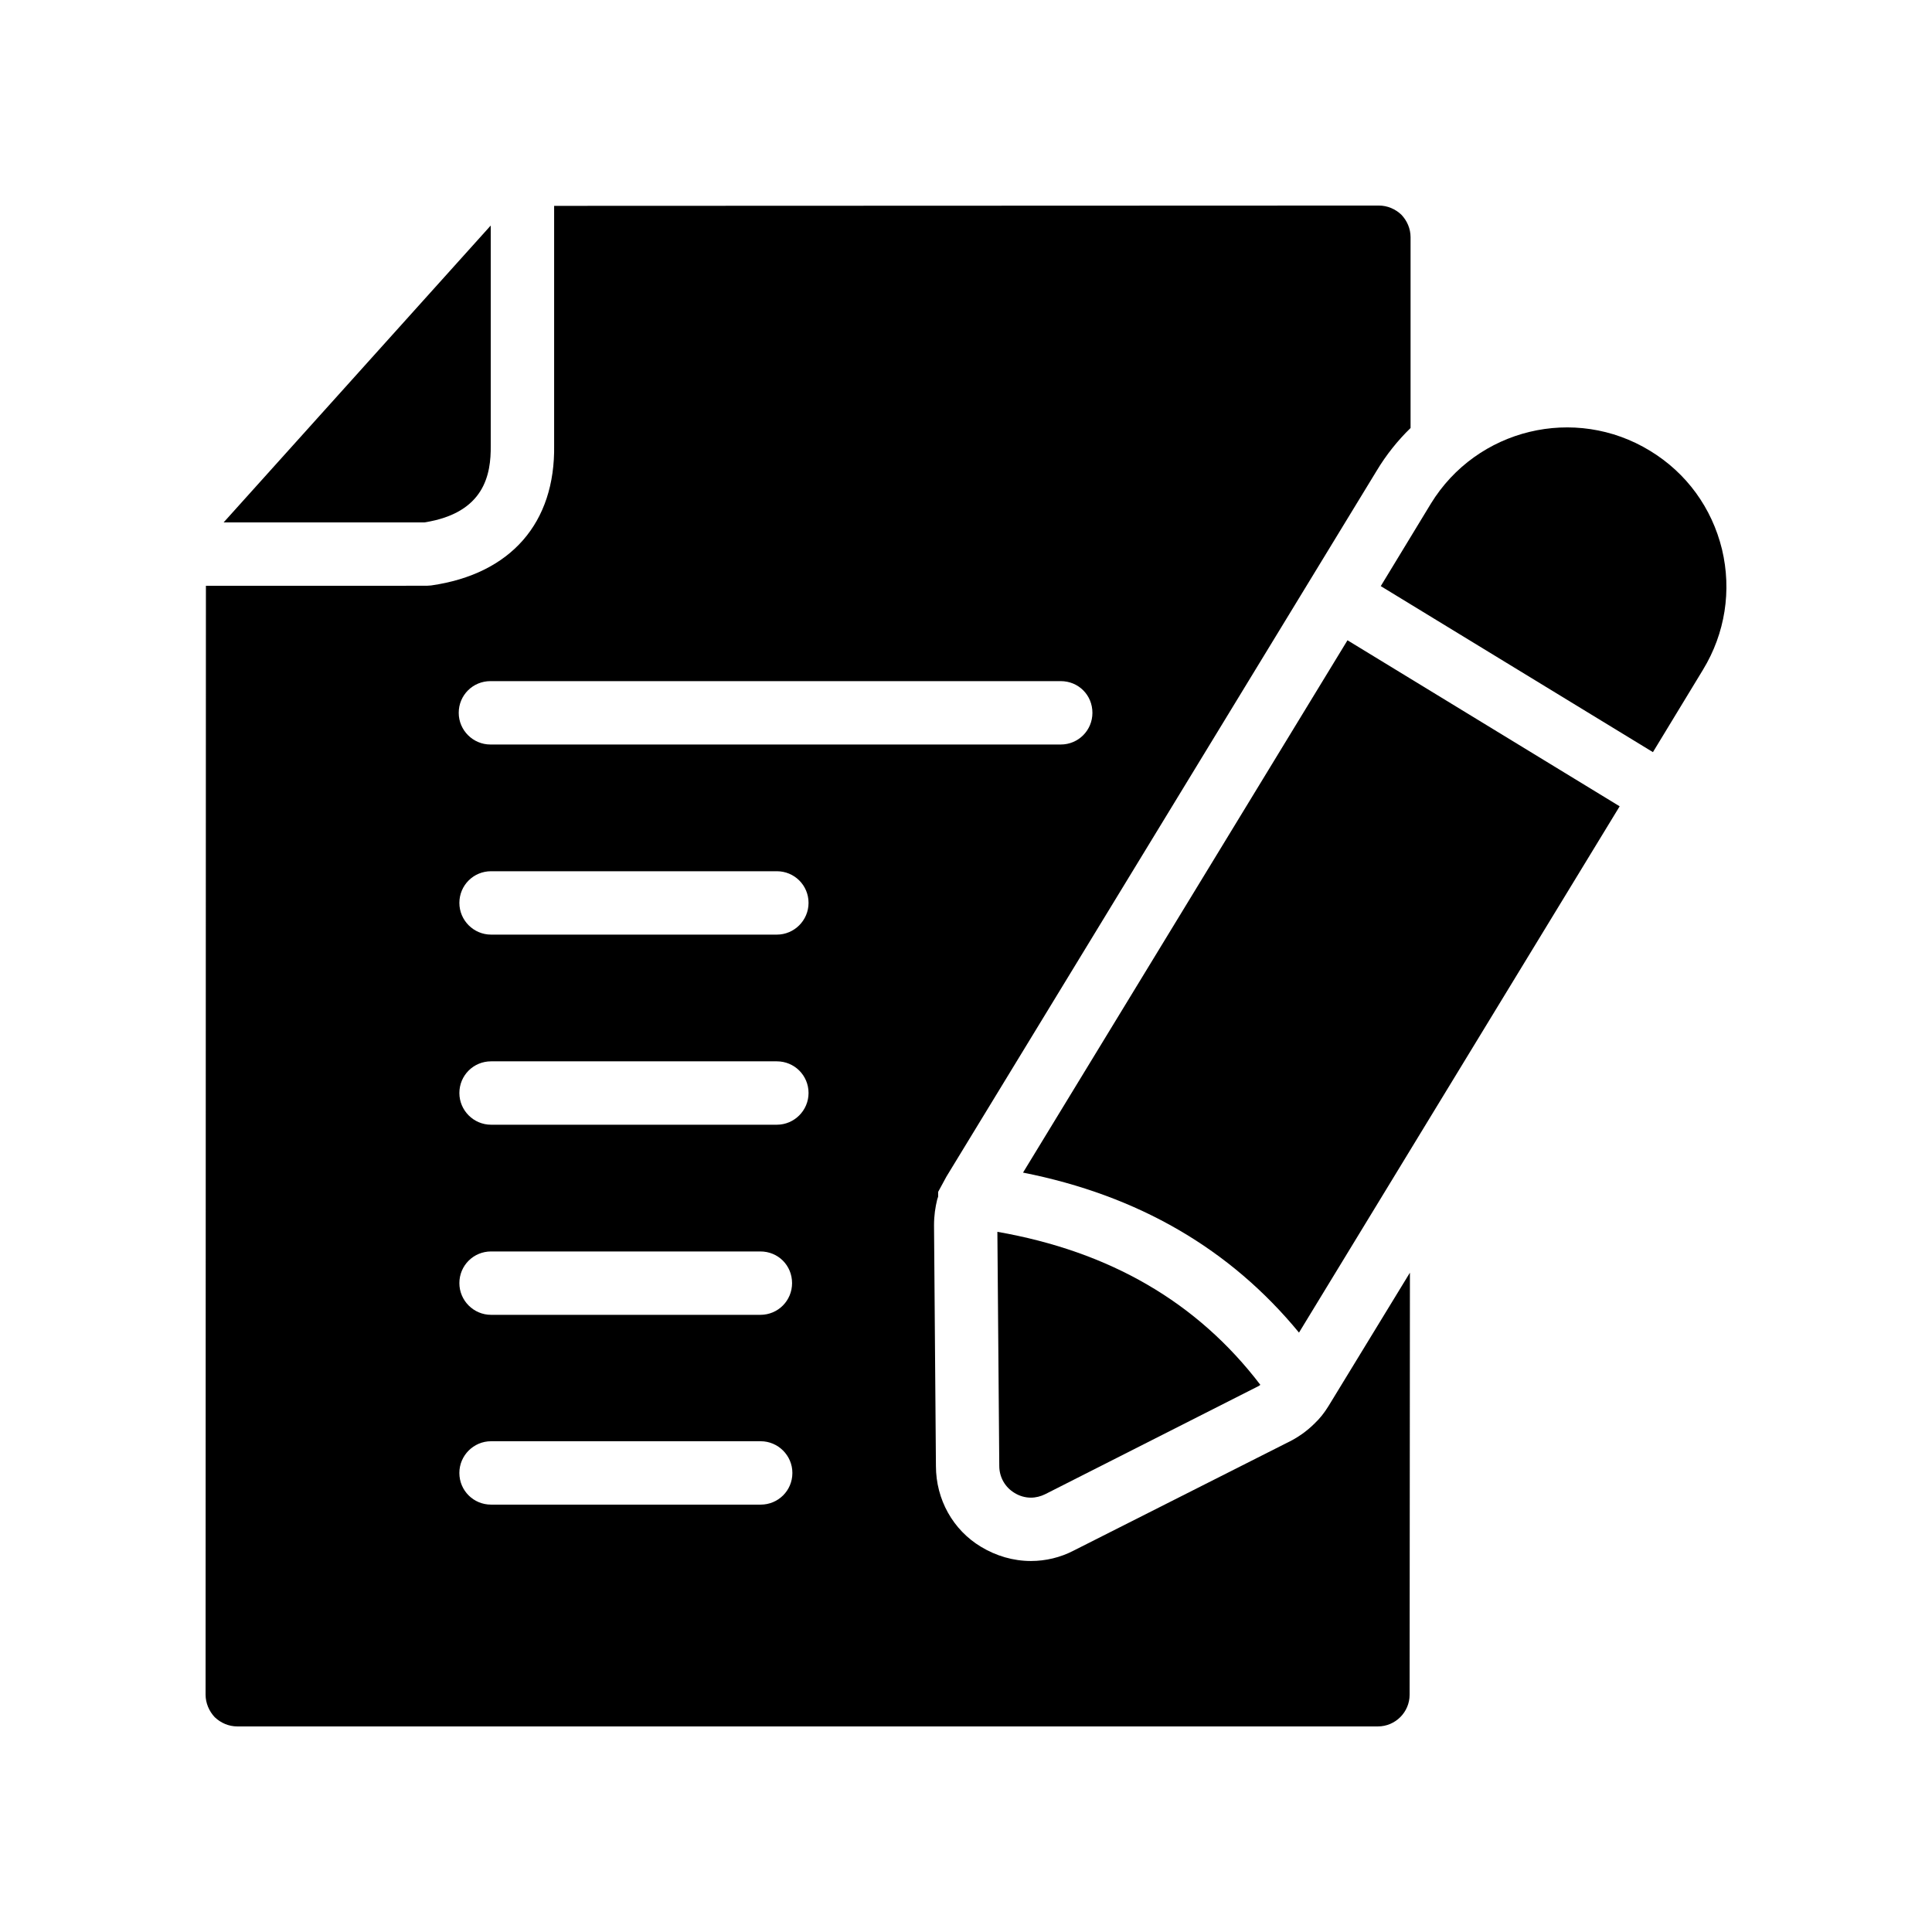 <?xml version="1.0" encoding="UTF-8"?>
<!-- Uploaded to: SVG Repo, www.svgrepo.com, Generator: SVG Repo Mixer Tools -->
<svg fill="#000000" width="800px" height="800px" version="1.1" viewBox="144 144 512 512" xmlns="http://www.w3.org/2000/svg">
 <g>
  <path d="m274.05 262.12v-58.355l-70.785 78.676h53.234c15.953-2.516 17.633-12.762 17.551-20.32z"/>
  <path d="m198.48 593.12c0 2.184 0.922 4.367 2.434 5.961 1.594 1.512 3.695 2.438 5.961 2.438h302.29c4.617 0 8.398-3.777 8.398-8.398l0.082-111.85-21.578 35.352c-1.09 1.762-2.266 3.273-3.695 4.617-2.098 2.098-4.617 3.863-7.473 5.207l-56.344 28.465c-3.527 1.848-7.473 2.769-11.336 2.769-4.703 0-9.238-1.344-13.266-3.777-7.391-4.449-11.922-12.512-11.922-21.41l-0.504-63.73c0-2.688 0.336-4.785 0.84-6.887l0.25-0.754v-1.258l2.184-4.031 114.03-187.08c2.519-4.199 5.543-7.977 8.984-11.336v-50.551c0-2.266-0.922-4.367-2.434-5.961-1.594-1.512-3.695-2.434-5.961-2.434l-218.57 0.082v63.395c0.336 20.656-11.504 34.176-32.578 37.199-0.336 0-0.754 0.082-1.176 0.082l-58.527 0.004zm147.11-50.379h-71.457c-4.617 0-8.398-3.695-8.398-8.398 0-4.617 3.777-8.398 8.398-8.398h71.457c4.617 0 8.398 3.777 8.398 8.398 0 4.703-3.777 8.398-8.398 8.398zm-79.852-58.695c0-4.703 3.777-8.398 8.398-8.398h71.371c4.703 0 8.398 3.695 8.398 8.398 0 4.617-3.695 8.398-8.398 8.398h-71.371c-4.621 0-8.398-3.781-8.398-8.398zm84.137-41.984h-75.738c-4.617 0-8.398-3.777-8.398-8.398 0-4.703 3.777-8.398 8.398-8.398h75.738c4.617 0 8.398 3.695 8.398 8.398-0.004 4.621-3.781 8.398-8.398 8.398zm0-50.379h-75.738c-4.617 0-8.398-3.777-8.398-8.398 0-4.703 3.777-8.398 8.398-8.398h75.738c4.617 0 8.398 3.695 8.398 8.398-0.004 4.617-3.781 8.398-8.398 8.398zm-75.91-67.176h151.14c4.703 0 8.398 3.695 8.398 8.398 0 4.617-3.695 8.398-8.398 8.398h-151.14c-4.617 0-8.398-3.777-8.398-8.398 0.004-4.703 3.781-8.398 8.398-8.398z"/>
  <path d="m488.25 497.15 84.977-139.47-72.129-44-85.984 141.07c30.562 6.051 54.914 20.238 73.137 42.406z"/>
  <path d="m595.31 321.49c5.879-9.656 7.641-20.992 5.039-31.906-2.688-11-9.406-20.238-19.062-26.113-19.902-12.176-45.93-5.879-58.105 14.023l-13.266 21.832 72.129 44z"/>
  <path d="m408.82 532.5c0 2.938 1.512 5.625 4.031 7.137 1.344 0.84 2.856 1.258 4.367 1.258 1.258 0 2.602-0.336 3.777-0.922l56.68-28.719c0.082-0.082 0.168-0.168 0.336-0.25-16.711-21.914-39.887-35.352-69.695-40.559z"/>
 </g>
</svg>